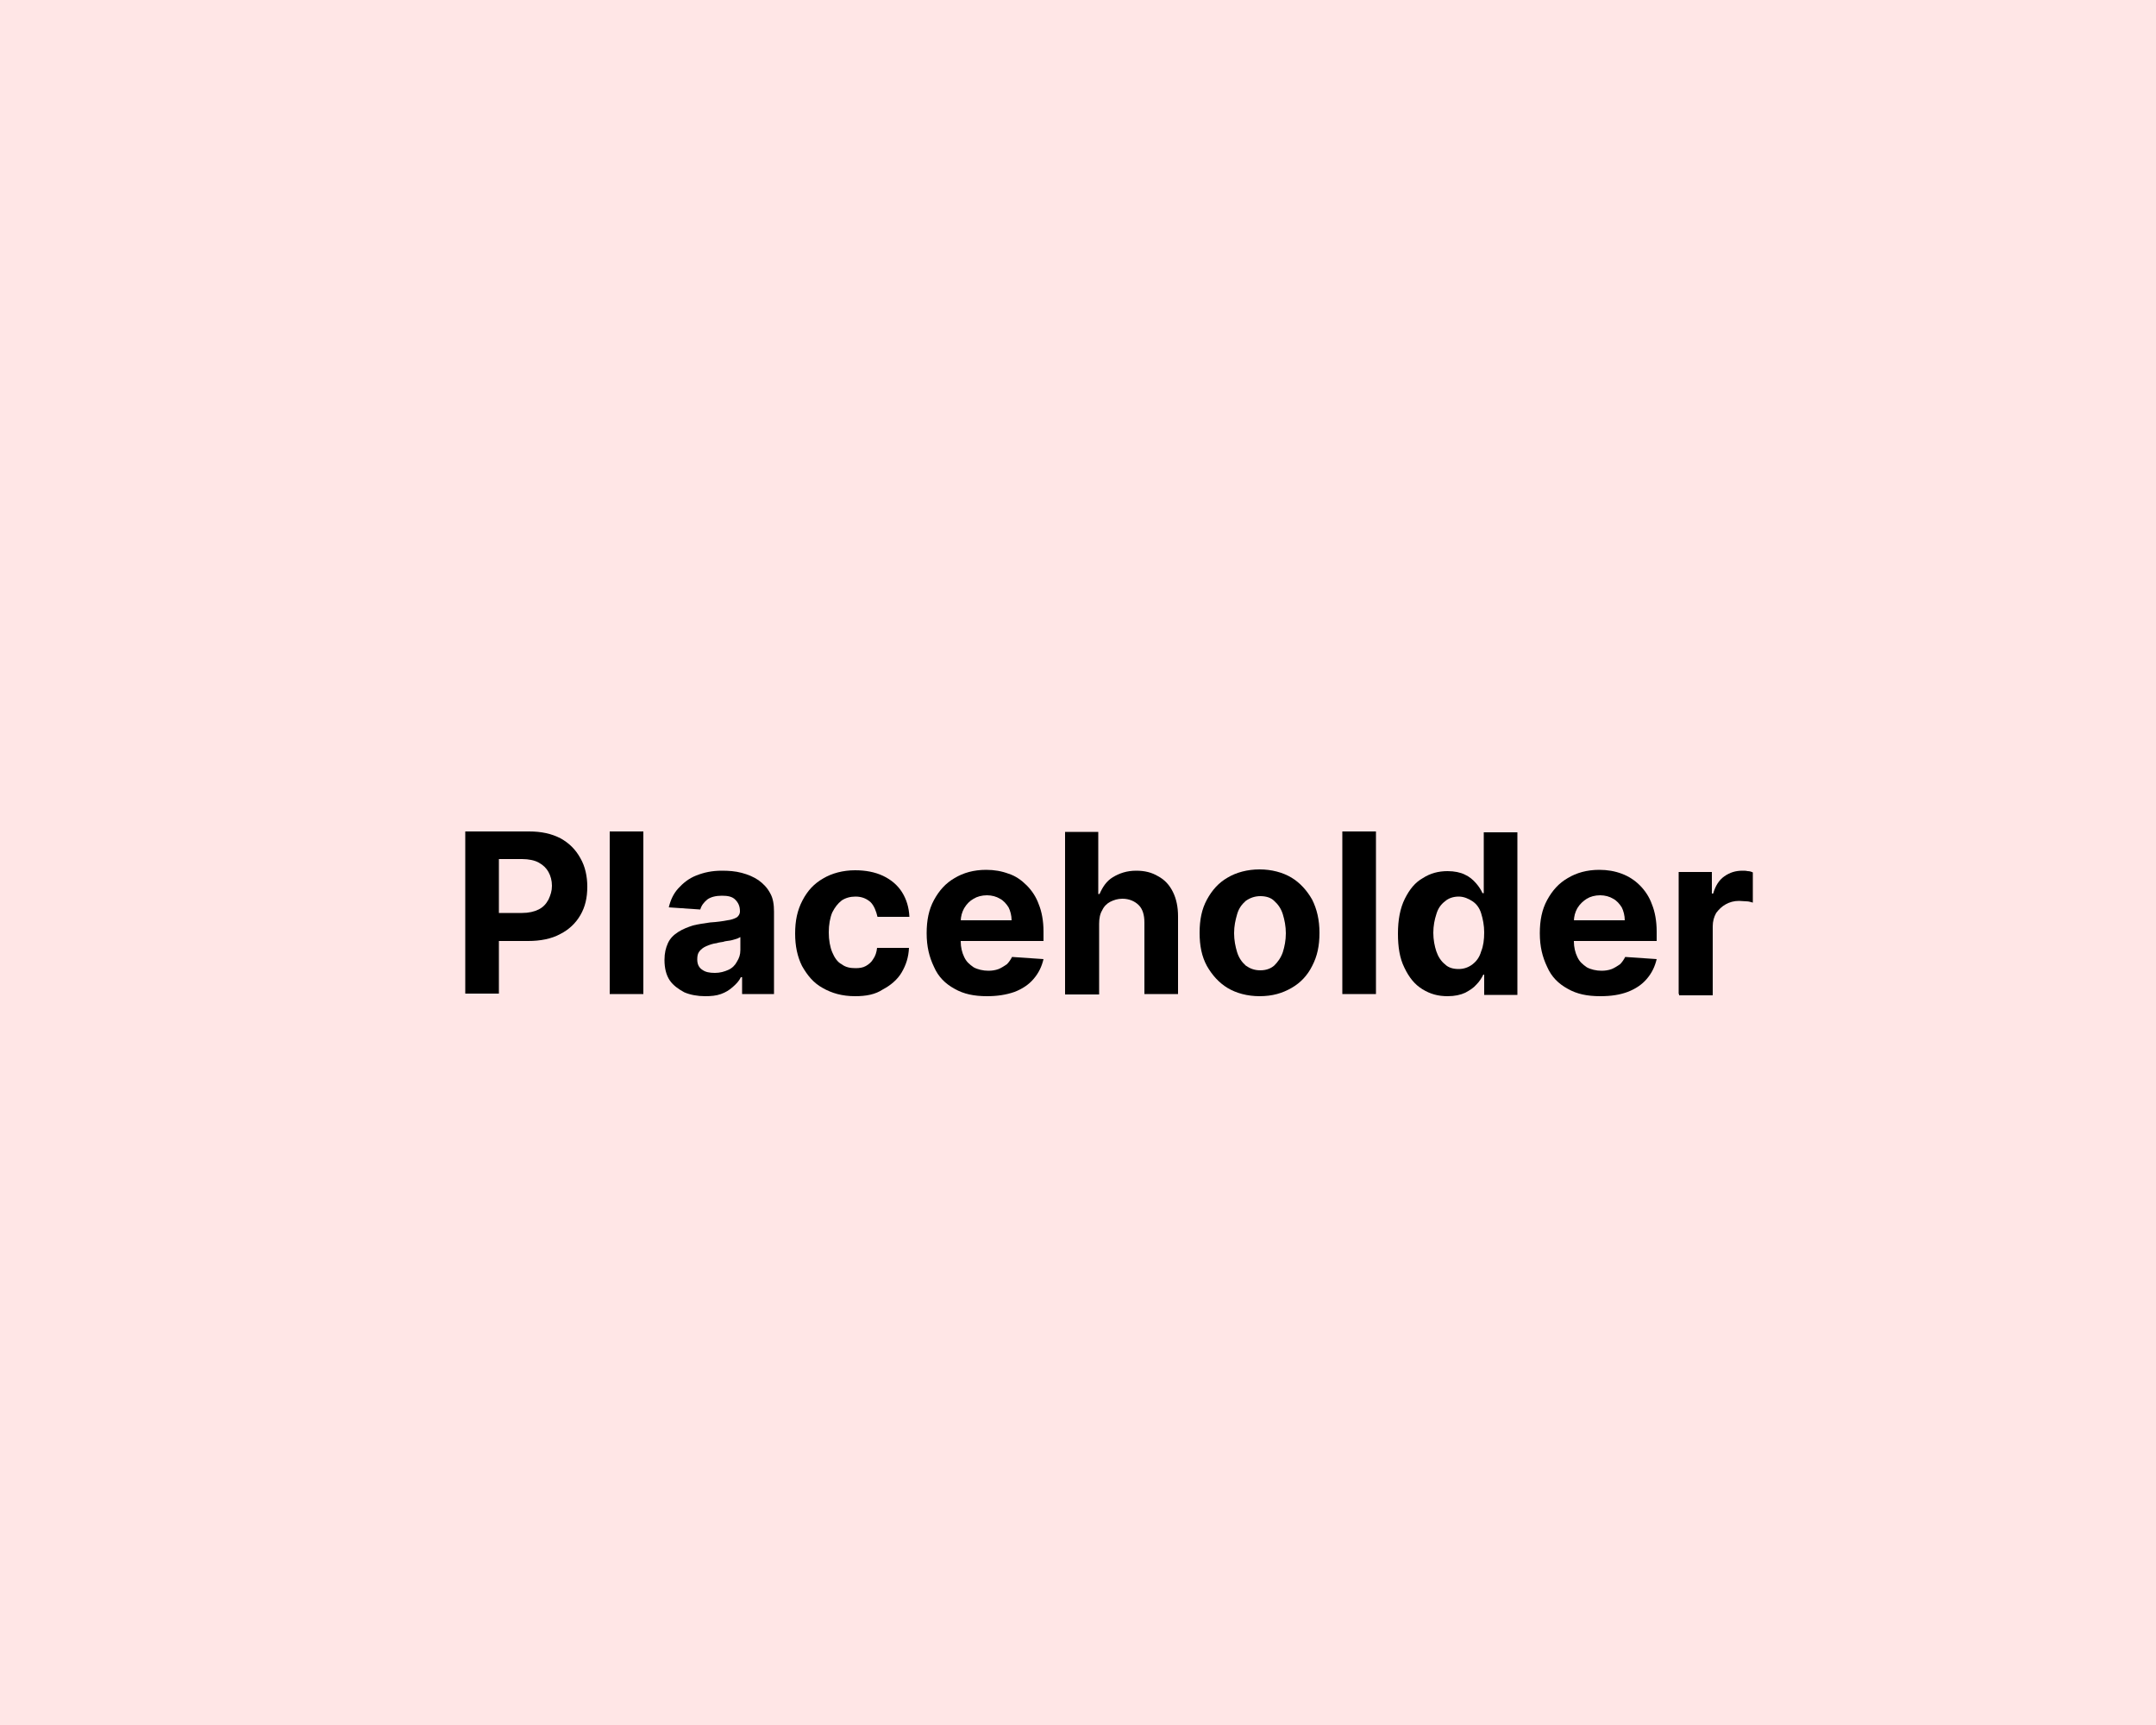 <?xml version="1.0" encoding="utf-8"?>
<!-- Generator: Adobe Illustrator 26.1.0, SVG Export Plug-In . SVG Version: 6.00 Build 0)  -->
<svg version="1.1" id="Layer_1" xmlns="http://www.w3.org/2000/svg" xmlns:xlink="http://www.w3.org/1999/xlink" x="0px" y="0px"
	 viewBox="0 0 500 400" style="enable-background:new 0 0 500 400;" xml:space="preserve">
<style type="text/css">
	.st0{fill:#FFE6E6;}
	.st1{enable-background:new    ;}
</style>
<g id="BACKGROUND">
</g>
<rect x="-11" y="-9.8" class="st0" width="530" height="416.6"/>
<g class="st1">
	<path d="M107.9,230.5v-37.7h14.8c2.8,0,5.2,0.5,7.3,1.6c2,1.1,3.5,2.6,4.6,4.6c1.1,1.9,1.6,4.2,1.6,6.6c0,2.6-0.5,4.7-1.6,6.6
		s-2.7,3.4-4.7,4.4c-2,1.1-4.6,1.6-7.4,1.6h-9.6v-6.5h8.2c1.5,0,2.8-0.3,3.8-0.8s1.7-1.2,2.3-2.3c0.5-1.1,0.8-2,0.8-3.2
		s-0.3-2.3-0.8-3.2c-0.5-0.9-1.2-1.6-2.3-2.2c-0.9-0.5-2.3-0.8-3.8-0.8h-5.4v31.2H107.9z"/>
	<path d="M149.2,192.8v37.7h-7.8v-37.7C141.4,192.8,149.2,192.8,149.2,192.8z"/>
	<path d="M163.5,231c-1.7,0-3.4-0.3-4.8-0.9c-1.3-0.7-2.6-1.6-3.4-2.8c-0.8-1.2-1.2-2.8-1.2-4.7c0-1.6,0.3-2.8,0.8-3.9
		c0.5-1.1,1.3-1.9,2.4-2.6c1.1-0.7,2.2-1.1,3.4-1.5c1.2-0.3,2.6-0.5,4-0.7c1.6-0.1,3-0.3,4-0.5c0.9-0.1,1.7-0.4,2.2-0.7
		c0.4-0.3,0.7-0.8,0.7-1.3v-0.1c0-1.2-0.4-2-1.1-2.7s-1.7-0.9-3.1-0.9s-2.6,0.3-3.4,0.9c-0.8,0.7-1.3,1.3-1.6,2.3l-7.3-0.5
		c0.4-1.7,1.1-3.2,2.2-4.4s2.4-2.3,4.2-3s3.6-1.1,5.9-1.1c1.6,0,3.1,0.1,4.6,0.5c1.5,0.4,2.7,0.9,3.9,1.7c1.1,0.8,2,1.7,2.7,3
		c0.7,1.2,0.9,2.7,0.9,4.3v19.1h-7.4v-3.9h-0.3c-0.4,0.9-1.1,1.6-1.9,2.3c-0.8,0.7-1.6,1.2-2.7,1.6S164.9,231,163.5,231z
		 M165.8,225.6c1.2,0,2.2-0.3,3.1-0.7c0.9-0.4,1.6-1.1,2-1.9c0.5-0.8,0.8-1.6,0.8-2.7v-3c-0.3,0.1-0.5,0.3-0.9,0.4s-0.9,0.3-1.5,0.4
		c-0.5,0.1-1.1,0.1-1.6,0.3c-0.5,0.1-0.9,0.1-1.5,0.3c-0.9,0.1-1.7,0.4-2.4,0.7c-0.7,0.3-1.2,0.7-1.6,1.2s-0.5,1.1-0.5,1.9
		c0,1.1,0.4,1.9,1.2,2.4C163.6,225.4,164.5,225.6,165.8,225.6z"/>
	<path d="M198.3,231c-3,0-5.4-0.7-7.5-1.9c-2.2-1.2-3.6-3-4.8-5.1c-1.1-2.2-1.6-4.7-1.6-7.5c0-3,0.5-5.4,1.7-7.7s2.7-3.9,4.8-5.1
		c2-1.2,4.6-1.9,7.4-1.9c2.4,0,4.6,0.4,6.5,1.3c1.9,0.9,3.4,2.2,4.4,3.8s1.6,3.5,1.7,5.7h-7.4c-0.3-1.3-0.8-2.6-1.6-3.4
		c-0.9-0.8-2-1.3-3.5-1.3c-1.2,0-2.3,0.3-3.2,0.9c-0.9,0.7-1.6,1.6-2.2,2.8c-0.5,1.2-0.8,2.8-0.8,4.6s0.3,3.4,0.8,4.6
		c0.5,1.2,1.2,2.3,2.2,2.8c0.9,0.7,2,0.9,3.2,0.9c0.9,0,1.7-0.1,2.4-0.5c0.7-0.4,1.3-0.9,1.7-1.6c0.5-0.7,0.8-1.6,0.9-2.6h7.4
		c-0.1,2.2-0.7,4-1.7,5.7s-2.6,3-4.3,3.9C203,230.6,200.9,231,198.3,231z"/>
	<path d="M228.9,231c-3,0-5.4-0.5-7.5-1.7c-2.2-1.2-3.8-2.8-4.8-5.1c-1.1-2.3-1.7-4.7-1.7-7.8c0-3,0.5-5.5,1.7-7.7
		c1.2-2.2,2.7-3.9,4.8-5.1c2-1.2,4.4-1.9,7.3-1.9c1.9,0,3.6,0.3,5.2,0.9c1.6,0.5,3,1.5,4.2,2.7s2.2,2.7,2.8,4.4
		c0.7,1.7,1.1,3.9,1.1,6.3v2.2h-24v-4.8h16.6c0-1.1-0.3-2.2-0.7-3c-0.5-0.8-1.2-1.6-2-2c-0.8-0.5-1.9-0.8-3-0.8
		c-1.2,0-2.3,0.3-3.1,0.8c-0.9,0.5-1.6,1.2-2.2,2.2c-0.5,0.9-0.8,1.9-0.8,3.1v4.6c0,1.3,0.3,2.6,0.8,3.6c0.5,1.1,1.2,1.7,2.2,2.4
		c0.9,0.5,2.2,0.8,3.4,0.8c0.8,0,1.6-0.1,2.4-0.4c0.7-0.3,1.3-0.7,1.9-1.1c0.5-0.5,0.9-1.1,1.2-1.7l7.3,0.5
		c-0.4,1.7-1.1,3.2-2.3,4.6c-1.1,1.3-2.6,2.3-4.4,3C233.3,230.7,231.2,231,228.9,231z"/>
	<path d="M254.9,214.2v16.4H247v-37.7h7.7v14.4h0.3c0.7-1.6,1.6-3,3.1-3.9c1.5-0.9,3.2-1.5,5.4-1.5c2,0,3.6,0.4,5.1,1.3
		c1.5,0.8,2.6,2,3.4,3.6c0.8,1.6,1.2,3.5,1.2,5.7v18h-7.8v-16.6c0-1.7-0.4-3.1-1.3-4c-0.9-0.9-2.2-1.5-3.8-1.5c-1.1,0-2,0.3-2.8,0.7
		c-0.8,0.4-1.5,1.1-1.9,2C255.1,211.9,254.9,213,254.9,214.2z"/>
	<path d="M292.1,231c-2.8,0-5.4-0.7-7.4-1.9c-2-1.2-3.6-3-4.8-5.1c-1.2-2.2-1.7-4.7-1.7-7.7s0.5-5.5,1.7-7.7
		c1.2-2.2,2.7-3.9,4.8-5.1c2-1.2,4.6-1.9,7.4-1.9c2.8,0,5.4,0.7,7.4,1.9c2,1.2,3.6,3,4.8,5.1c1.1,2.2,1.7,4.7,1.7,7.7
		s-0.5,5.4-1.7,7.7c-1.1,2.2-2.7,3.9-4.8,5.1C297.4,230.3,295.1,231,292.1,231z M292.3,225c1.3,0,2.4-0.4,3.2-1.1
		c0.8-0.8,1.5-1.7,2-3.1c0.4-1.3,0.7-2.7,0.7-4.4c0-1.6-0.3-3.1-0.7-4.4s-1.1-2.3-2-3.1c-0.8-0.8-2-1.1-3.2-1.1
		c-1.3,0-2.4,0.4-3.4,1.1c-0.9,0.8-1.6,1.7-2,3.1s-0.7,2.7-0.7,4.4c0,1.6,0.3,3.1,0.7,4.4s1.1,2.3,2,3.1
		C289.9,224.6,290.9,225,292.3,225z"/>
	<path d="M319.1,192.8v37.7h-7.8v-37.7C311.3,192.8,319.1,192.8,319.1,192.8z"/>
	<path d="M335.7,231c-2.2,0-4-0.5-5.8-1.6s-3.1-2.7-4.2-5c-1.1-2.2-1.5-4.8-1.5-7.9c0-3.2,0.5-5.9,1.6-8.1c1.1-2.2,2.4-3.8,4.2-4.8
		c1.7-1.1,3.6-1.6,5.7-1.6c1.6,0,3,0.3,4,0.8c1.1,0.5,1.9,1.2,2.6,2c0.7,0.8,1.2,1.6,1.5,2.3h0.3v-14.1h7.8v37.7h-7.7V226H344
		c-0.4,0.8-0.9,1.6-1.6,2.3c-0.7,0.8-1.5,1.3-2.6,1.9C338.7,230.7,337.4,231,335.7,231z M338.3,224.7c1.2,0,2.3-0.4,3.2-1.1
		c0.9-0.7,1.6-1.6,2-3c0.5-1.2,0.7-2.7,0.7-4.4c0-1.6-0.3-3.1-0.7-4.4s-1.1-2.2-2-2.8s-2-1.1-3.2-1.1c-1.3,0-2.4,0.4-3.2,1.1
		c-0.9,0.7-1.6,1.6-2,3c-0.4,1.2-0.7,2.7-0.7,4.3c0,1.6,0.3,3.1,0.7,4.3c0.4,1.2,1.1,2.3,2,3C335.9,224.4,337,224.7,338.3,224.7z"/>
	<path d="M371.1,231c-3,0-5.4-0.5-7.5-1.7c-2.2-1.2-3.8-2.8-4.8-5.1c-1.1-2.3-1.7-4.7-1.7-7.8c0-3,0.5-5.5,1.7-7.7
		c1.2-2.2,2.7-3.9,4.8-5.1c2-1.2,4.4-1.9,7.3-1.9c1.9,0,3.6,0.3,5.2,0.9s3,1.5,4.2,2.7s2.2,2.7,2.8,4.4c0.7,1.7,1.1,3.9,1.1,6.3v2.2
		h-24v-4.8h16.6c0-1.1-0.3-2.2-0.7-3c-0.5-0.8-1.2-1.6-2-2c-0.8-0.5-1.9-0.8-3-0.8c-1.2,0-2.3,0.3-3.1,0.8c-0.8,0.5-1.6,1.2-2.2,2.2
		c-0.5,0.9-0.8,1.9-0.8,3.1v4.6c0,1.3,0.3,2.6,0.8,3.6c0.5,1.1,1.2,1.7,2.2,2.4c0.9,0.5,2.2,0.8,3.4,0.8c0.8,0,1.6-0.1,2.4-0.4
		c0.7-0.3,1.3-0.7,1.9-1.1c0.5-0.5,0.9-1.1,1.2-1.7l7.3,0.5c-0.4,1.7-1.1,3.2-2.3,4.6c-1.1,1.3-2.6,2.3-4.4,3
		C375.6,230.7,373.6,231,371.1,231z"/>
	<path d="M389.3,230.5v-28.3h7.7v5h0.3c0.5-1.7,1.3-3.1,2.6-4s2.6-1.3,4.2-1.3c0.4,0,0.8,0,1.2,0.1c0.4,0,0.8,0.1,1.2,0.3v7
		c-0.4-0.1-0.9-0.3-1.5-0.3s-1.2-0.1-1.7-0.1c-1.2,0-2.2,0.3-3.1,0.8c-0.9,0.5-1.6,1.2-2.2,2c-0.5,0.9-0.8,1.9-0.8,3.1v16h-7.8
		V230.5z"/>
</g>
</svg>
